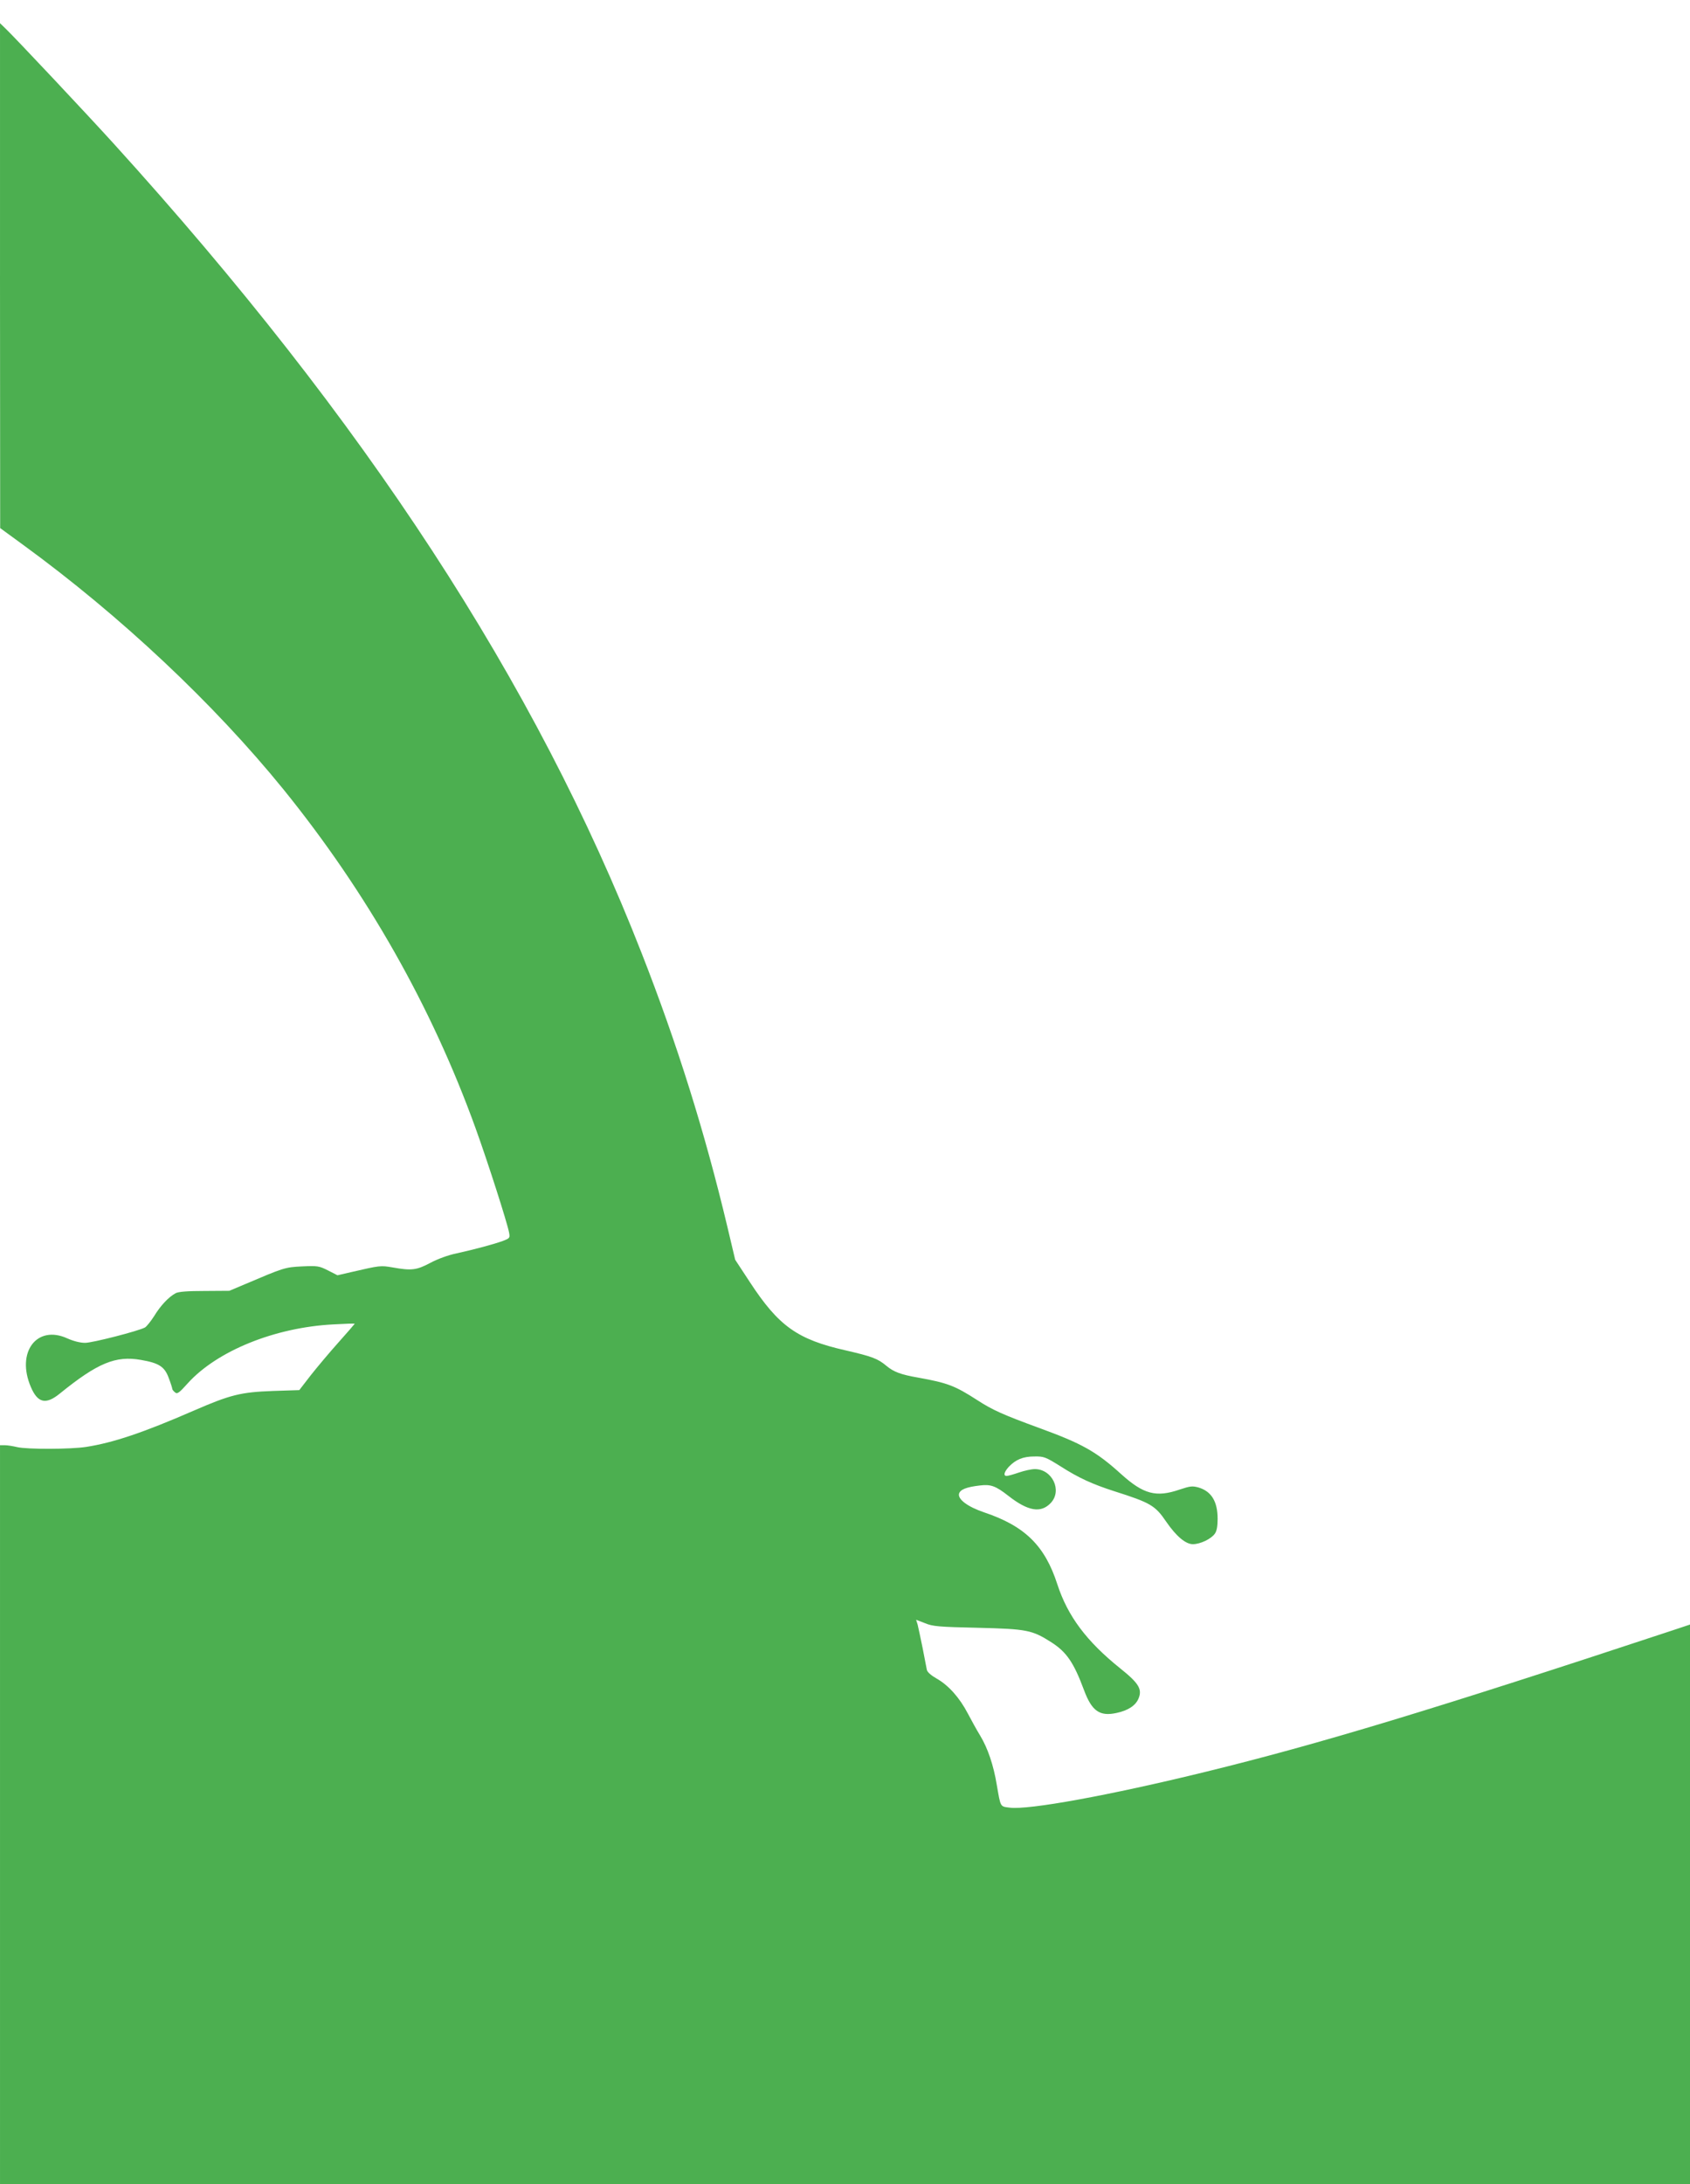 <?xml version="1.0" standalone="no"?>
<!DOCTYPE svg PUBLIC "-//W3C//DTD SVG 20010904//EN"
 "http://www.w3.org/TR/2001/REC-SVG-20010904/DTD/svg10.dtd">
<svg version="1.0" xmlns="http://www.w3.org/2000/svg"
 width="991pt" height="1280pt" viewBox="0 0 991 1280"
 preserveAspectRatio="xMidYMid meet">
<g transform="translate(0,1280) scale(0.1,-0.1)"
fill="#4caf50" stroke="none">
<path d="M0 11184 l1 -1479 137 -100 c569 -415 1115 -928 1523 -1430 491 -606
870 -1274 1128 -1988 72 -199 185 -552 196 -610 6 -32 5 -34 -37 -50 -52 -19
-164 -49 -272 -73 -46 -9 -111 -33 -152 -55 -81 -43 -110 -47 -222 -27 -71 12
-72 12 -245 -28 l-78 -18 -55 28 c-53 27 -62 28 -153 24 -101 -5 -108 -8 -336
-105 l-90 -38 -145 -1 c-99 0 -153 -4 -170 -13 -41 -22 -89 -73 -126 -134 -20
-31 -44 -61 -54 -67 -39 -21 -308 -90 -351 -90 -29 0 -68 10 -104 26 -179 82
-302 -81 -214 -285 40 -94 88 -105 170 -38 221 179 327 223 475 197 105 -18
139 -39 163 -105 12 -31 21 -60 21 -64 0 -5 7 -14 16 -21 13 -12 24 -4 75 53
172 190 510 327 852 345 70 4 127 6 127 4 0 -1 -42 -50 -94 -108 -52 -58 -125
-145 -163 -193 l-68 -88 -155 -5 c-188 -7 -249 -22 -463 -115 -299 -130 -472
-188 -632 -213 -90 -14 -346 -15 -405 -1 -25 6 -57 11 -72 11 l-28 0 0 -2165
0 -2165 4955 0 4955 0 0 1639 0 1640 -102 -34 c-1407 -465 -2072 -666 -2738
-829 -563 -138 -1040 -225 -1150 -210 -56 7 -52 1 -75 133 -19 116 -53 216
-98 290 -19 31 -51 89 -72 129 -48 92 -113 165 -182 204 -32 18 -55 38 -58 51
-2 12 -14 70 -25 129 -12 58 -25 120 -29 136 l-9 29 52 -20 c45 -19 81 -22
311 -27 287 -7 317 -13 430 -85 89 -57 131 -118 191 -279 46 -124 92 -157 192
-135 66 14 111 43 128 84 23 55 2 90 -107 177 -198 159 -308 306 -369 493 -73
226 -190 341 -428 421 -98 33 -158 78 -148 111 8 24 44 38 122 47 64 8 93 -3
166 -60 116 -91 192 -104 250 -42 68 73 8 198 -94 198 -19 0 -61 -9 -93 -20
-32 -11 -64 -20 -72 -20 -21 0 -15 23 12 53 41 43 84 61 150 61 56 1 66 -3
151 -56 111 -71 189 -106 319 -148 211 -67 239 -83 304 -179 58 -84 113 -131
156 -131 43 0 108 31 129 62 11 15 16 44 16 86 0 102 -36 161 -111 184 -37 10
-49 9 -112 -12 -137 -47 -211 -28 -342 90 -148 134 -231 180 -484 272 -207 76
-271 104 -360 162 -132 85 -174 101 -346 132 -104 18 -145 34 -187 69 -50 42
-83 55 -240 91 -283 64 -392 142 -561 400 l-86 131 -46 194 c-132 554 -294
1071 -503 1604 -620 1585 -1620 3118 -3097 4745 -159 175 -582 625 -634 674
l-31 30 0 -1480z"/>
</g>
</svg>

